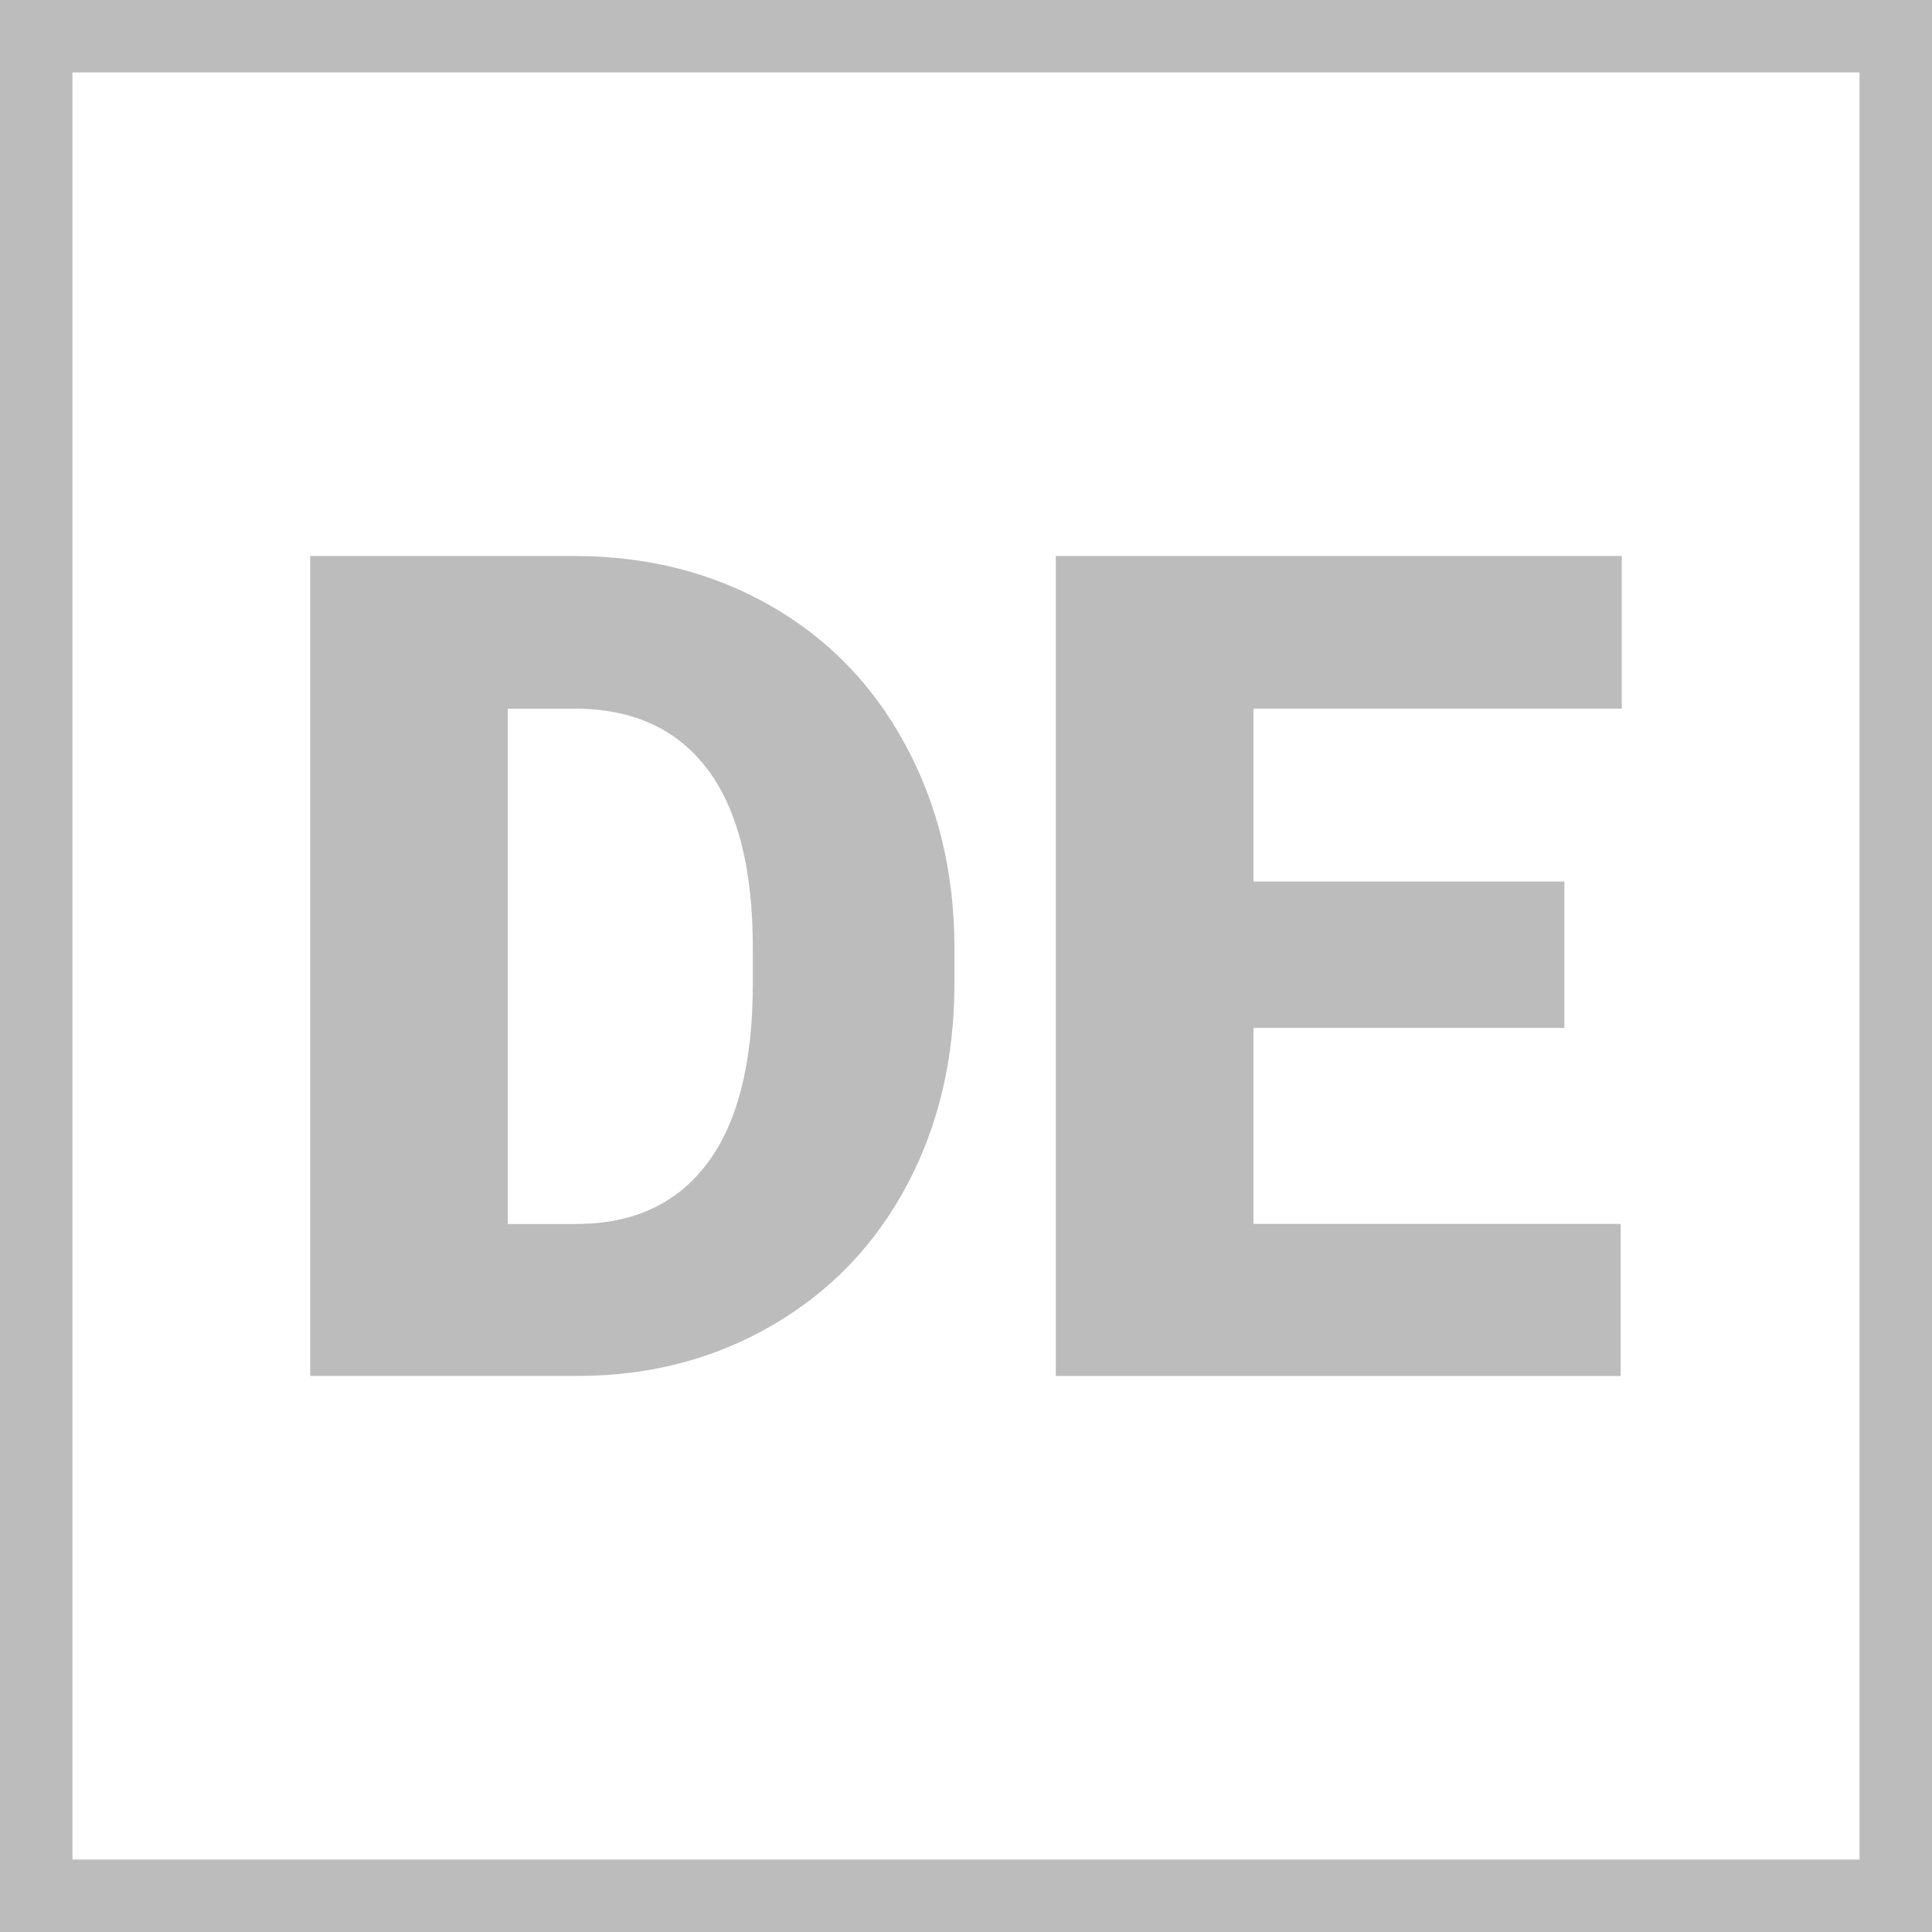 <?xml version="1.0" encoding="UTF-8"?>
<svg id="Ebene_1" data-name="Ebene 1" xmlns="http://www.w3.org/2000/svg" viewBox="0 0 800 800">
  <defs>
    <style>
      .cls-1 {
        fill: #bcbcbc;
        stroke-width: 0px;
      }
    </style>
  </defs>
  <path class="cls-1" d="m770,30v740H30V30h740m30-30H0v800h800V0h0Z"/>
  <g>
    <path class="cls-1" d="m128.44,569.77V230.23h109.37c30,0,56.98,6.8,80.92,20.4,23.94,13.61,42.64,32.8,56.08,57.6,13.45,24.8,20.25,52.59,20.4,83.37v15.62c0,31.09-6.57,58.96-19.71,83.6-13.14,24.64-31.64,43.92-55.5,57.83-23.87,13.92-50.49,20.95-79.87,21.1h-111.7Zm81.85-276.34v213.38h28.45c23.47,0,41.51-8.35,54.1-25.07,12.59-16.71,18.89-41.55,18.89-74.51v-14.69c0-32.8-6.3-57.52-18.89-74.16-12.59-16.63-30.94-24.95-55.04-24.95h-27.52Z"/>
    <path class="cls-1" d="m647.77,425.65h-128.73v81.15h152.04v62.96h-233.9V230.23h234.37v63.2h-152.51v71.59h128.73v60.63Z"/>
  </g>
</svg>